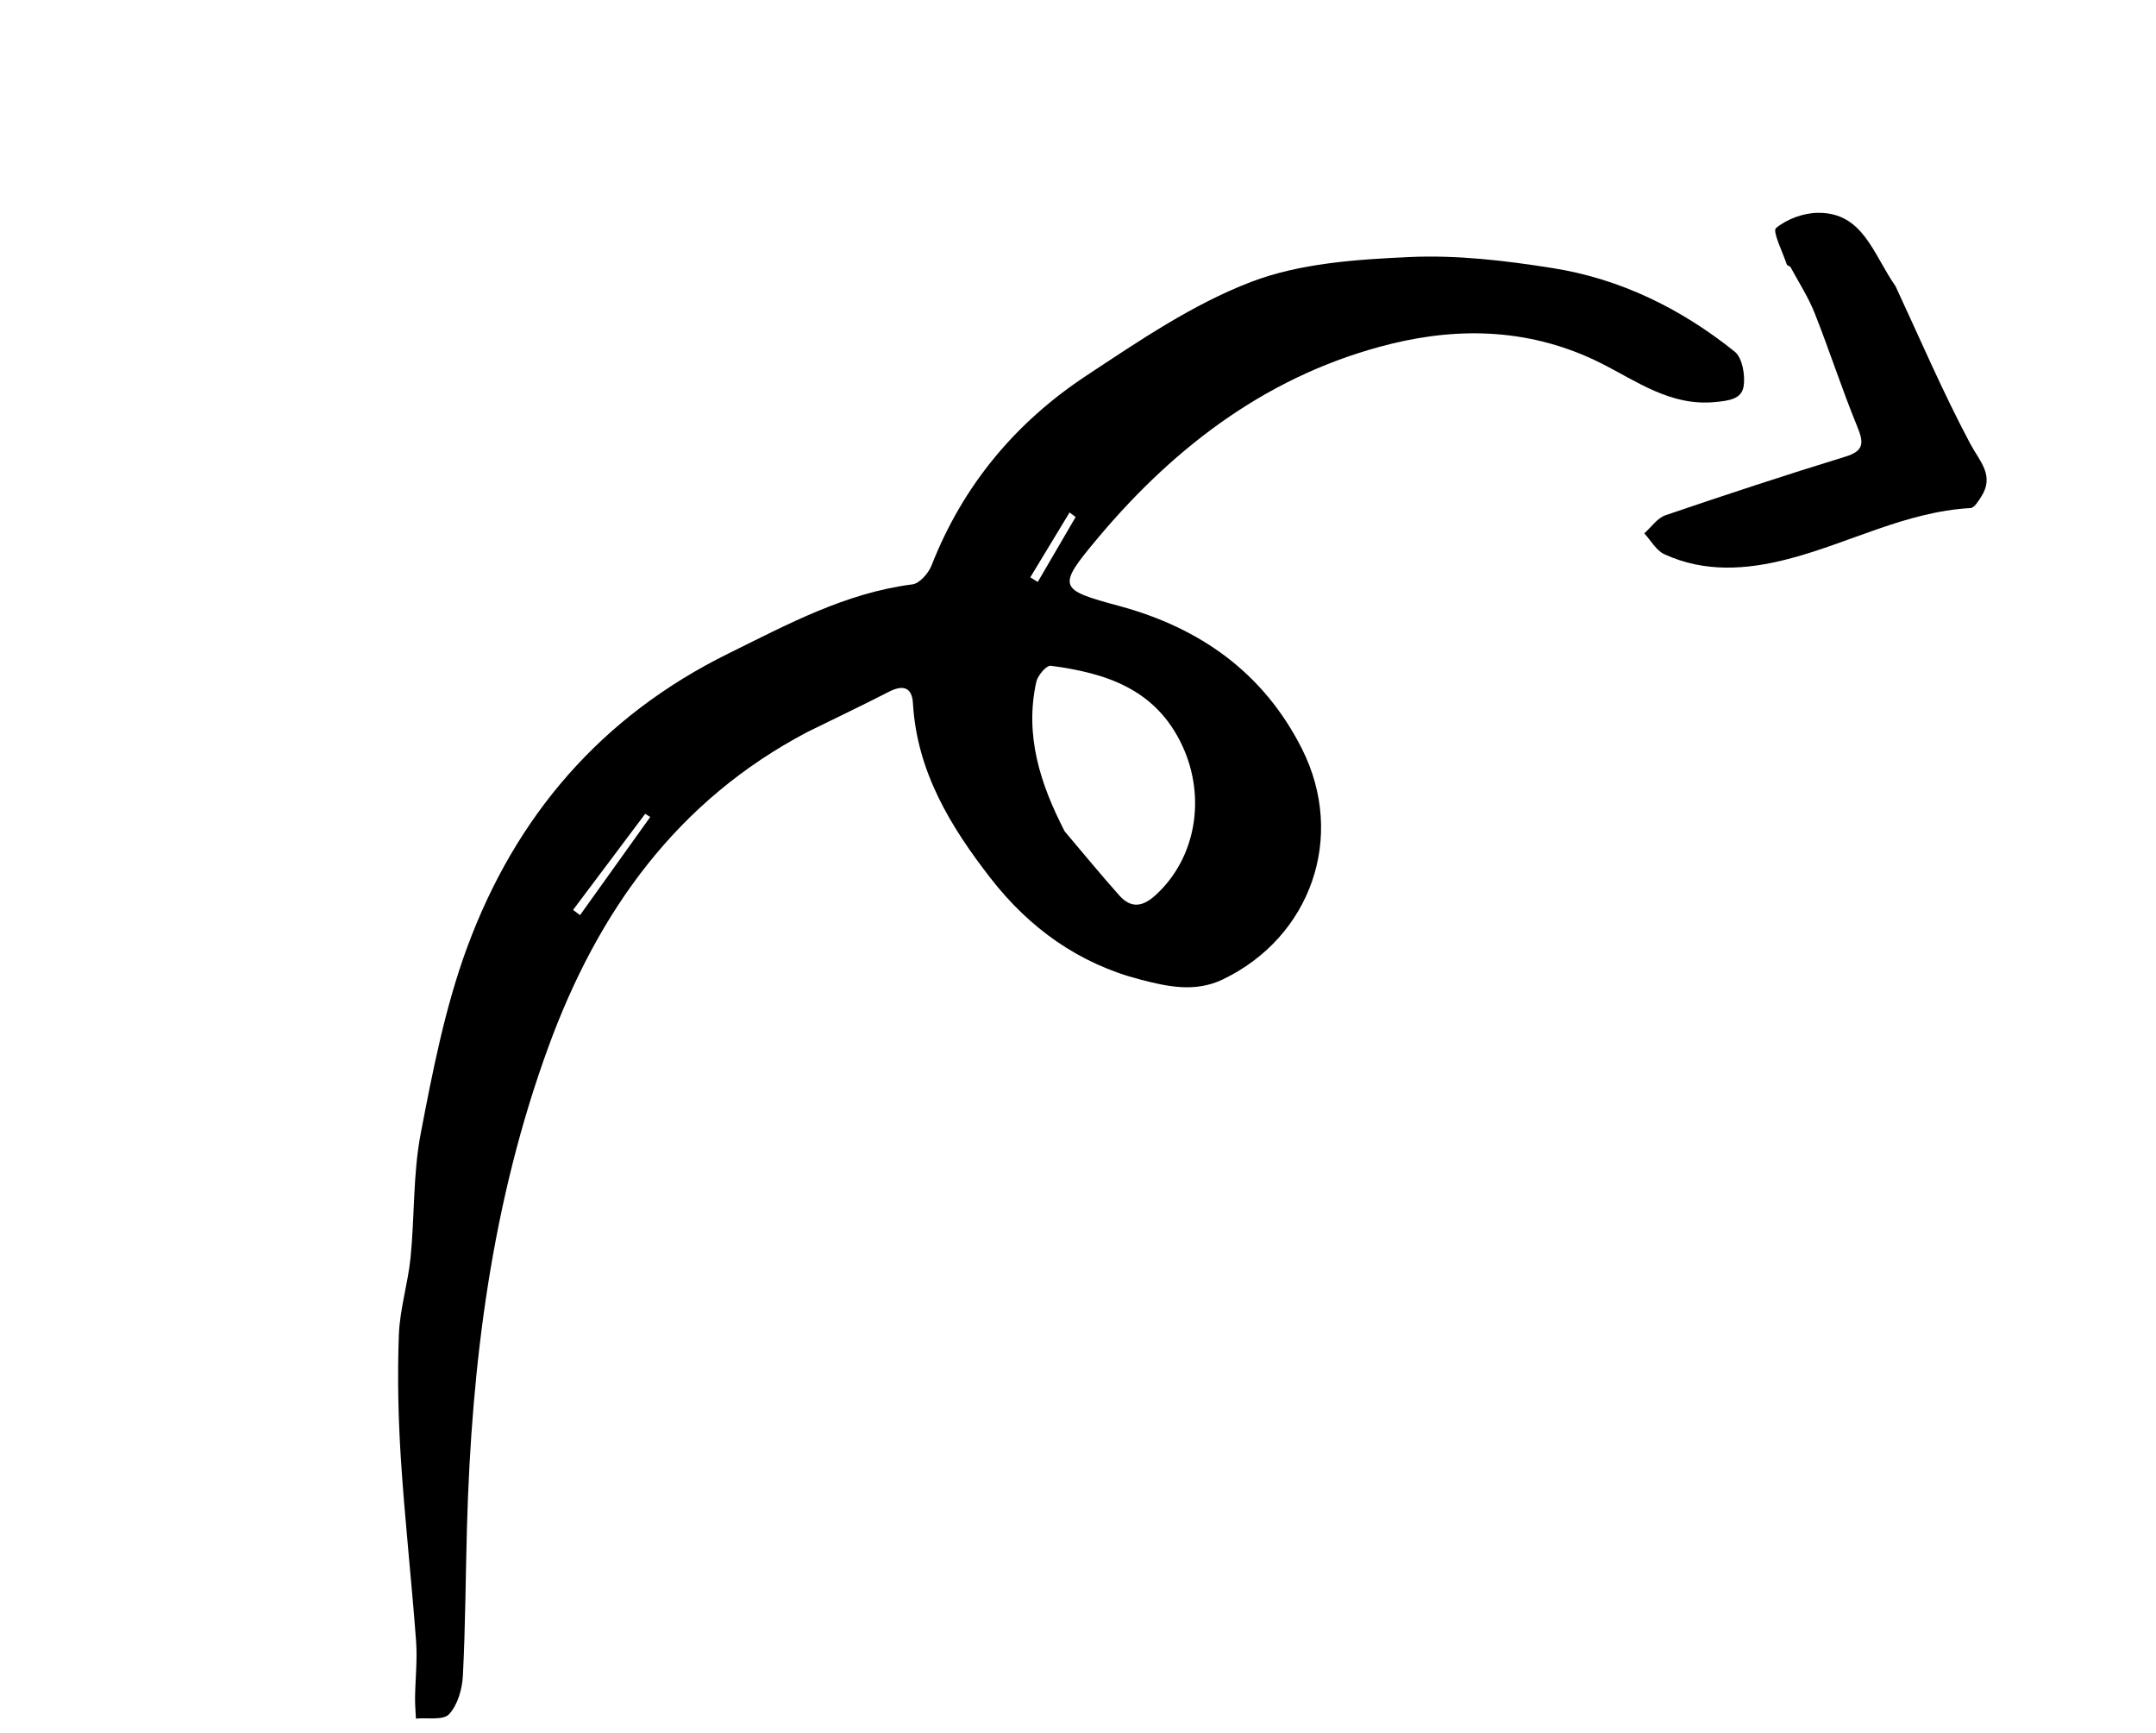 <?xml version="1.0" encoding="UTF-8"?> <svg xmlns="http://www.w3.org/2000/svg" width="270" height="217" viewBox="0 0 270 217" fill="none"> <path fill-rule="evenodd" clip-rule="evenodd" d="M237.389 35.848C240.306 42.097 243.228 48.945 246.707 55.498C247.922 57.789 249.825 59.518 248.107 62.194C247.753 62.743 247.256 63.582 246.776 63.609C238.648 64.064 231.554 68.023 223.887 70.001C218.752 71.325 213.489 71.719 208.42 69.385C207.409 68.919 206.742 67.666 205.917 66.776C206.797 66 207.549 64.858 208.578 64.507C216.058 61.956 223.57 59.487 231.125 57.164C233.496 56.435 233.402 55.391 232.573 53.37C230.663 48.709 229.116 43.902 227.259 39.218C226.466 37.215 225.273 35.369 224.242 33.462C224.156 33.303 223.811 33.261 223.761 33.108C223.239 31.534 221.937 28.95 222.414 28.555C223.789 27.415 225.872 26.652 227.697 26.644C233.336 26.619 234.557 31.79 237.389 35.848Z" fill="black"></path> <path fill-rule="evenodd" clip-rule="evenodd" d="M134.705 64.731C134.452 64.54 134.196 64.35 133.943 64.159L129.024 72.282C129.336 72.476 129.649 72.668 129.96 72.861C131.541 70.152 133.124 67.441 134.705 64.731ZM81.43 102.286C81.219 102.154 81.009 102.022 80.799 101.89C77.789 105.899 74.78 109.908 71.769 113.919C72.059 114.139 72.349 114.359 72.638 114.578C75.569 110.481 78.499 106.383 81.43 102.286ZM133.33 104.084C135.608 106.767 137.836 109.497 140.182 112.12C141.63 113.74 143.077 113.558 144.697 112.088C149.769 107.481 151.092 99.832 148.043 93.321C144.719 86.222 138.453 84.263 131.589 83.352C131.052 83.28 129.953 84.568 129.774 85.378C128.307 92.051 130.245 98.098 133.33 104.084ZM101.091 91.658C84.803 100.228 74.9 114.046 68.68 131.067C61.599 150.444 59.055 170.615 58.479 191.163C58.304 197.386 58.289 203.618 57.965 209.83C57.879 211.497 57.308 213.472 56.237 214.621C55.497 215.414 53.514 215.03 52.086 215.17C52.048 214.293 51.967 213.412 51.979 212.536C52.012 210.175 52.281 207.803 52.106 205.459C51.539 197.829 50.687 190.218 50.198 182.586C49.869 177.441 49.76 172.264 49.951 167.122C50.072 163.874 51.095 160.679 51.418 157.428C51.931 152.276 51.716 146.996 52.682 141.949C54.184 134.092 55.738 126.124 58.482 118.667C64.548 102.183 75.283 89.673 91.242 81.809C98.668 78.149 105.868 74.239 114.255 73.165C115.172 73.048 116.278 71.767 116.669 70.772C120.6 60.741 127.212 52.865 136.035 47.04C142.638 42.681 149.341 38.106 156.651 35.304C162.783 32.952 169.825 32.487 176.521 32.18C182.473 31.908 188.558 32.631 194.488 33.573C202.937 34.917 210.541 38.647 217.242 44.026C218.204 44.799 218.589 47.028 218.347 48.415C218.079 49.958 216.545 50.171 214.757 50.34C209.158 50.87 204.946 47.697 200.443 45.448C191.914 41.185 183.002 40.892 174.23 43.045C159.264 46.719 147.372 55.601 137.573 67.258C132.281 73.557 132.507 73.798 140.186 75.875C150.292 78.608 158.241 84.231 163.041 93.743C168.613 104.785 164.148 117.353 153.119 122.63C149.656 124.286 146.214 123.523 142.827 122.647C135.133 120.658 128.931 116.227 124.059 109.958C119.018 103.474 114.821 96.579 114.33 88.048C114.211 85.988 113.041 85.729 111.326 86.607C107.94 88.341 104.505 89.98 101.091 91.658Z" fill="black"></path> </svg> 